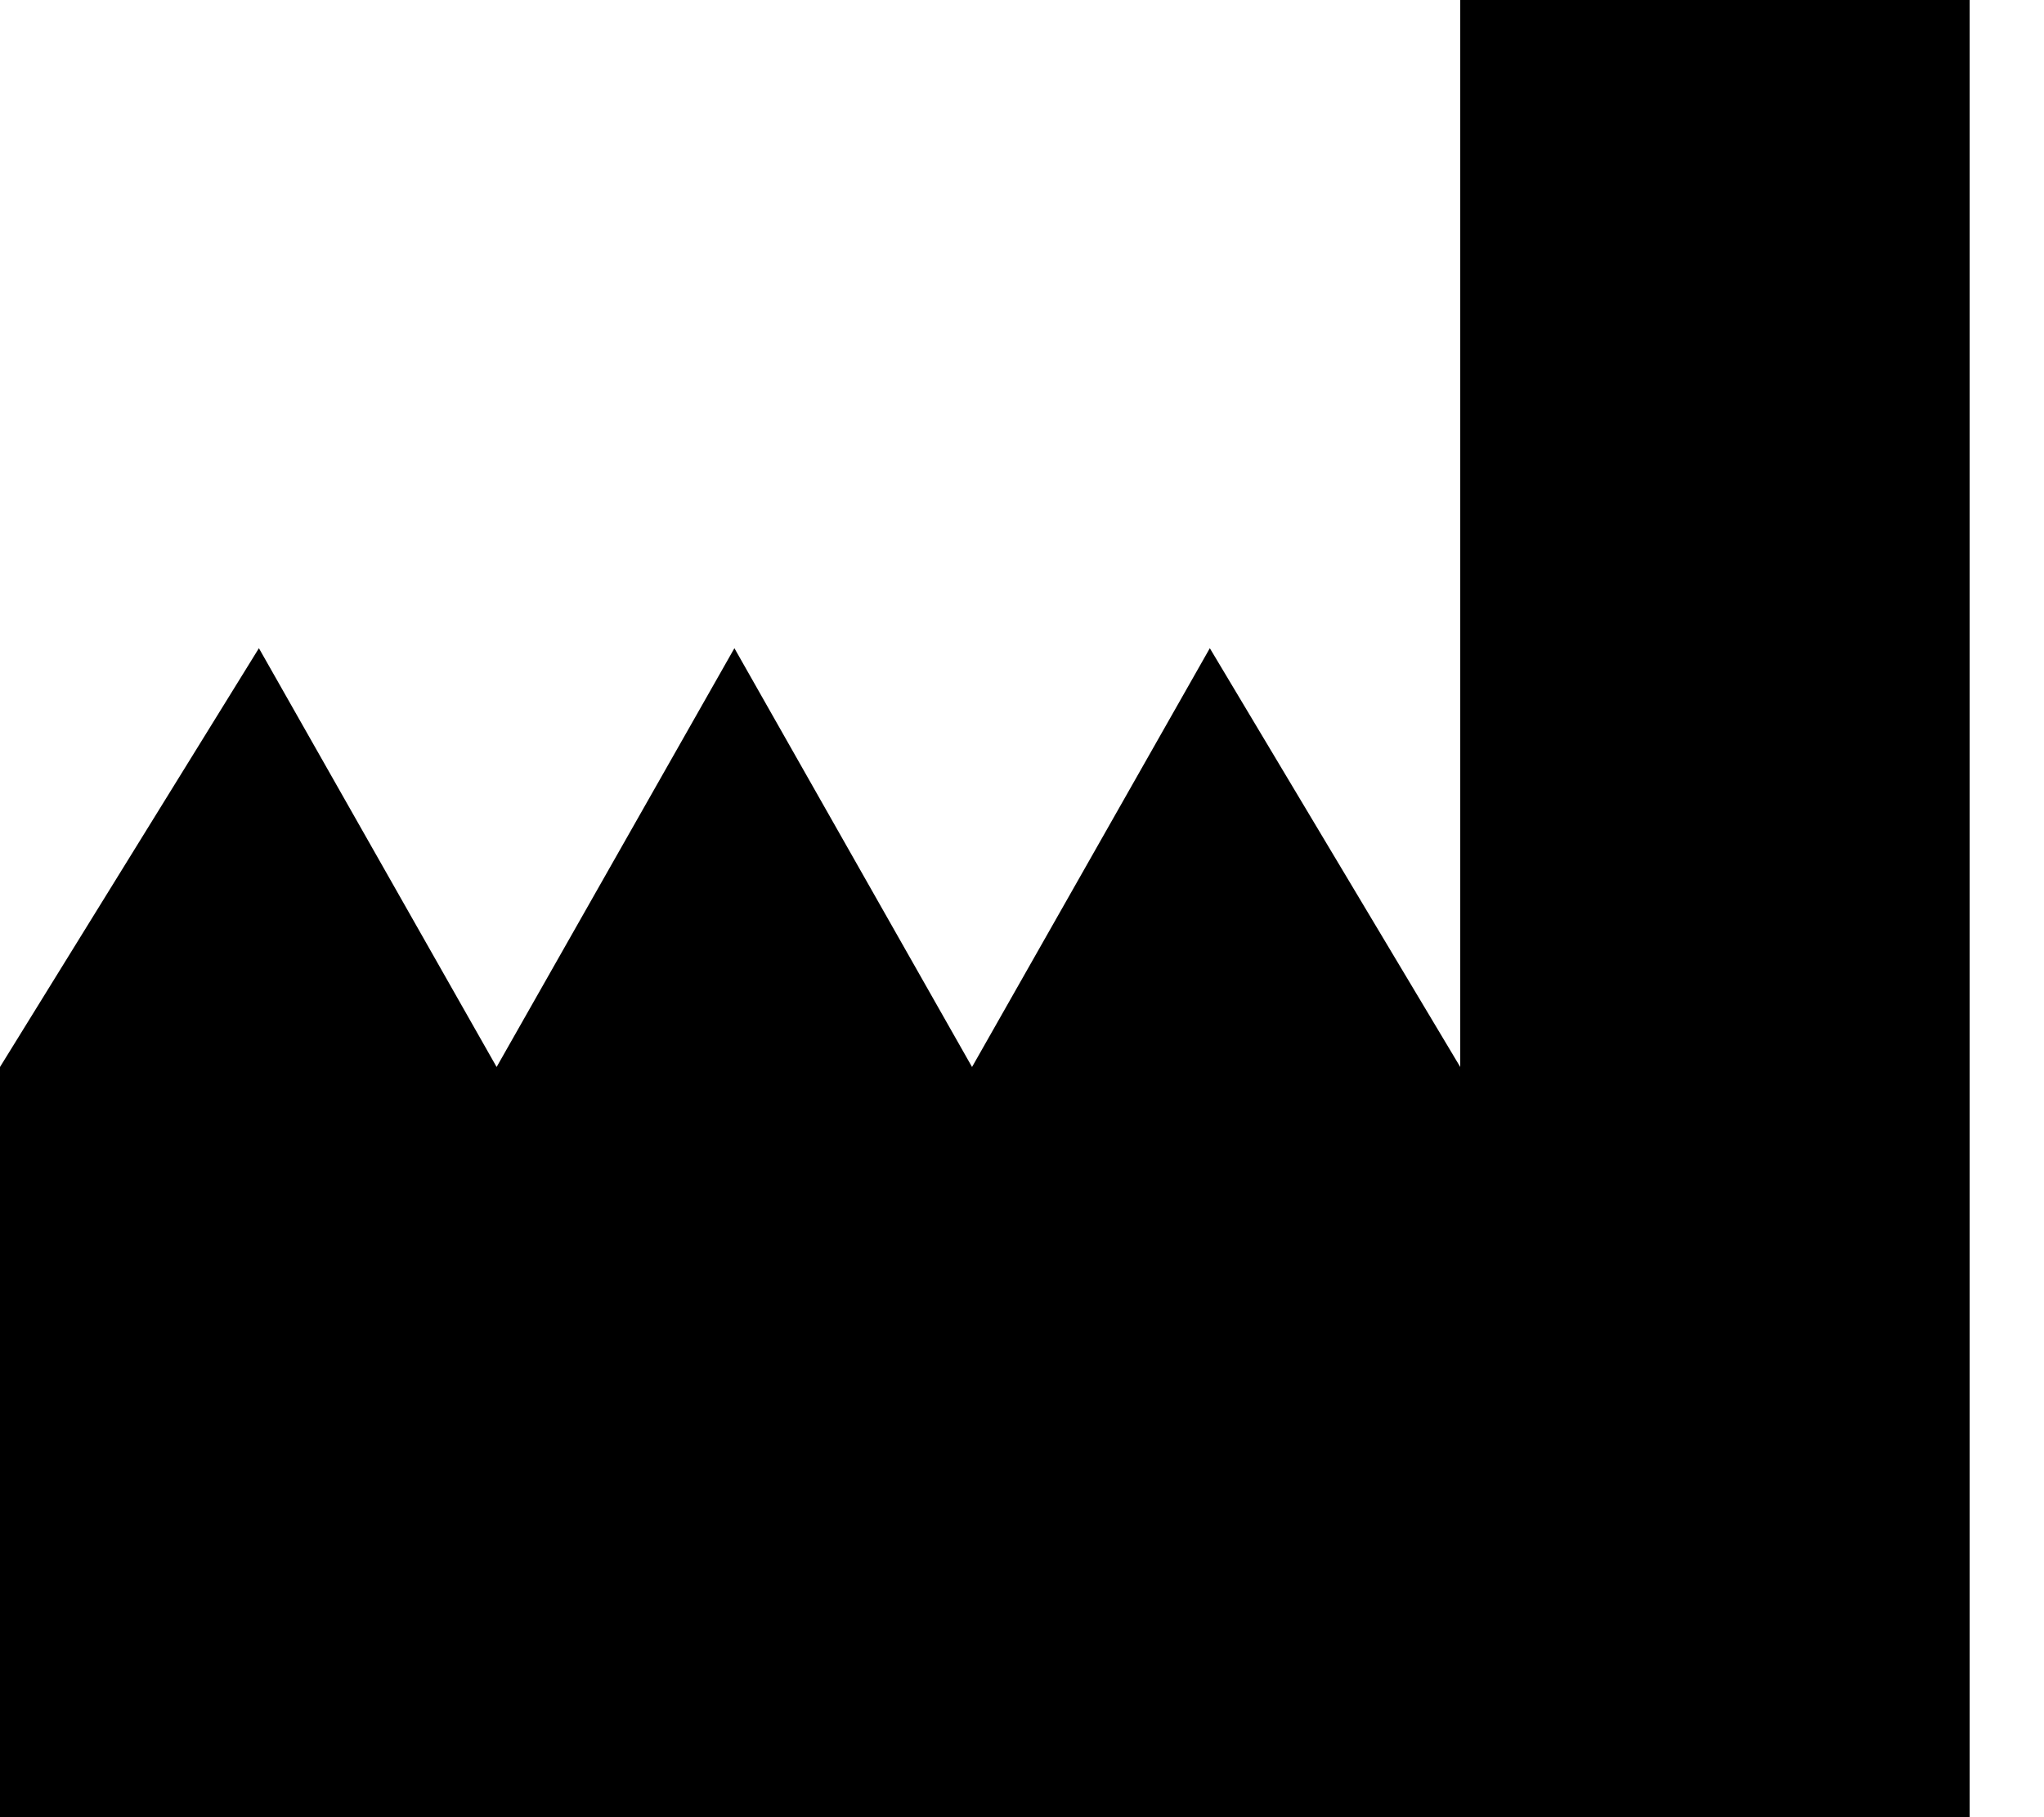 <svg width="27" height="24" viewBox="0 0 27 24" fill="none" xmlns="http://www.w3.org/2000/svg">
<path d="M19.289 0V14.092L15.981 8.561L12.84 14.092L9.701 8.561L6.56 14.092L3.42 8.561L0 14.092V24H19.289H20.295H26.018V0H19.289Z" fill="black"/>
</svg>
